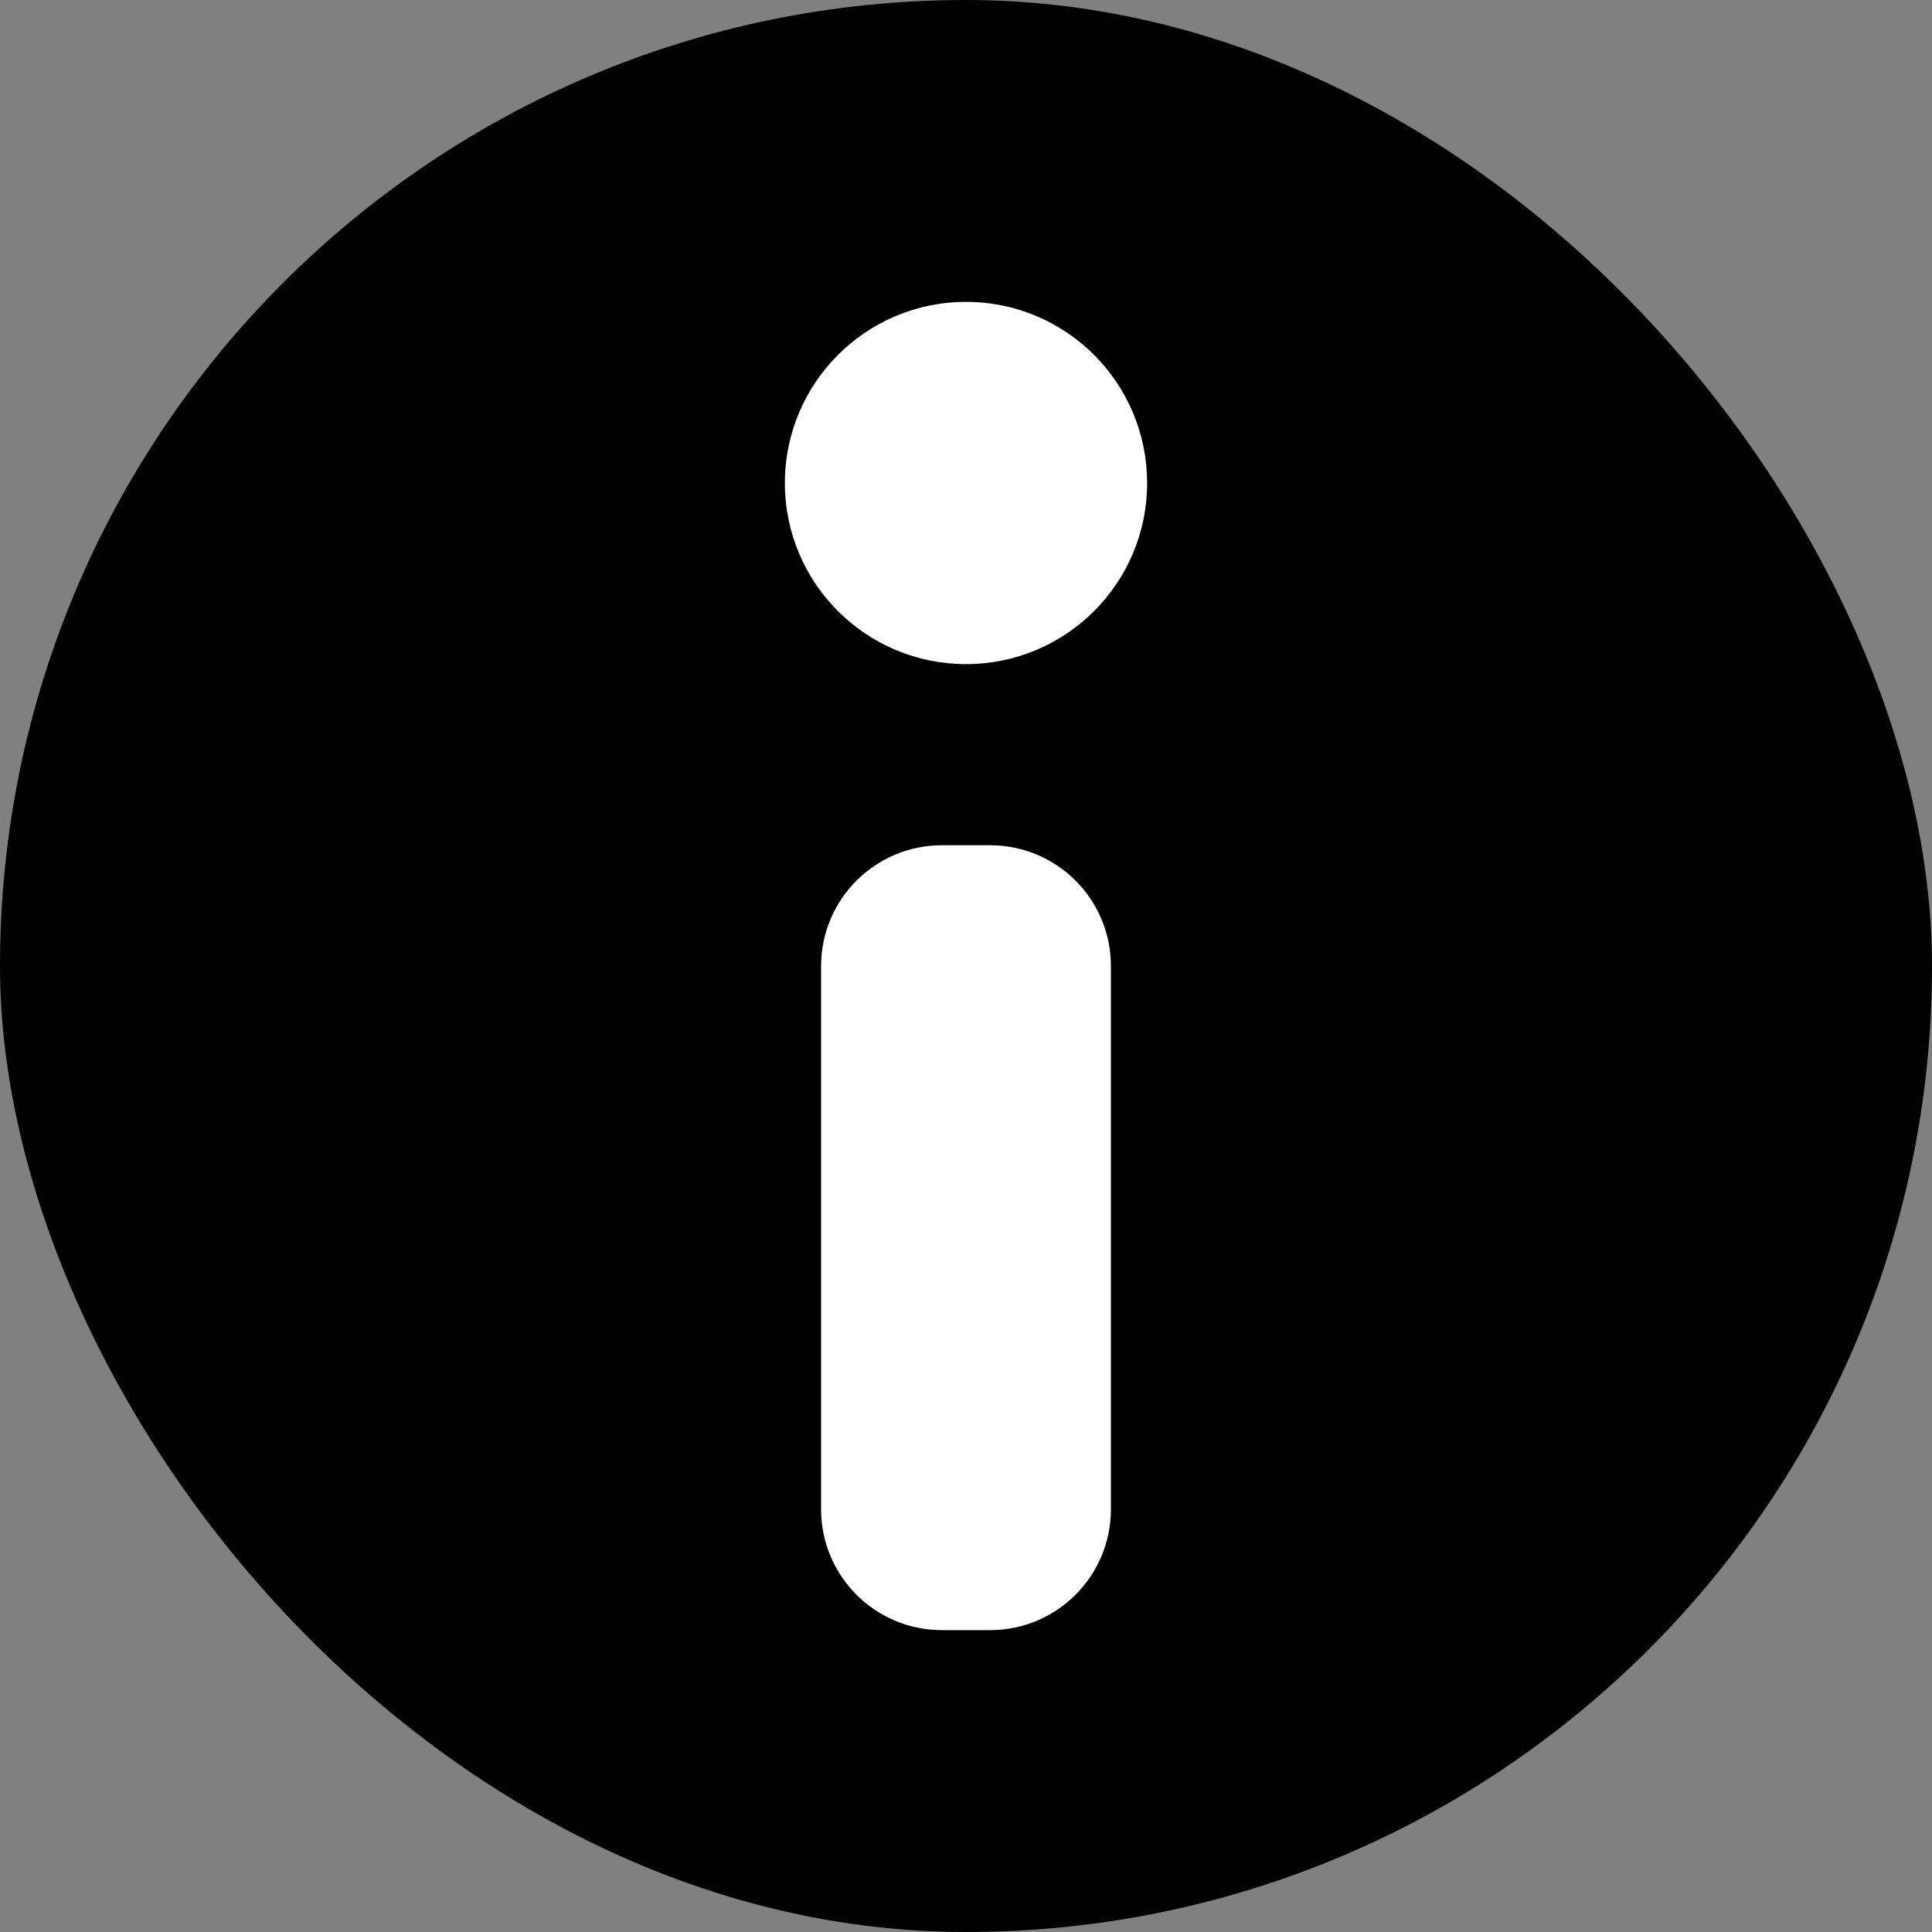 <svg width="16" height="16" viewBox="0 0 16 16" fill="none" xmlns="http://www.w3.org/2000/svg">
<rect x="0" y="0" width="16" height="16" fill="#808080" stroke="none"/>
<rect width="16" height="16" rx="8" fill="black"/>
<path d="M8.2 7C8.753 7 9.2 7.448 9.2 8V12.5C9.2 13.052 8.752 13.5 8.2 13.5H7.8C7.248 13.5 6.8 13.052 6.8 12.5V8C6.8 7.448 7.248 7 7.8 7H8.2ZM8 2.5C8.829 2.5 9.5 3.172 9.5 4C9.5 4.829 8.828 5.5 8 5.5C7.172 5.5 6.5 4.829 6.5 4C6.5 3.172 7.172 2.5 8 2.5Z" fill="white"/>
</svg>
